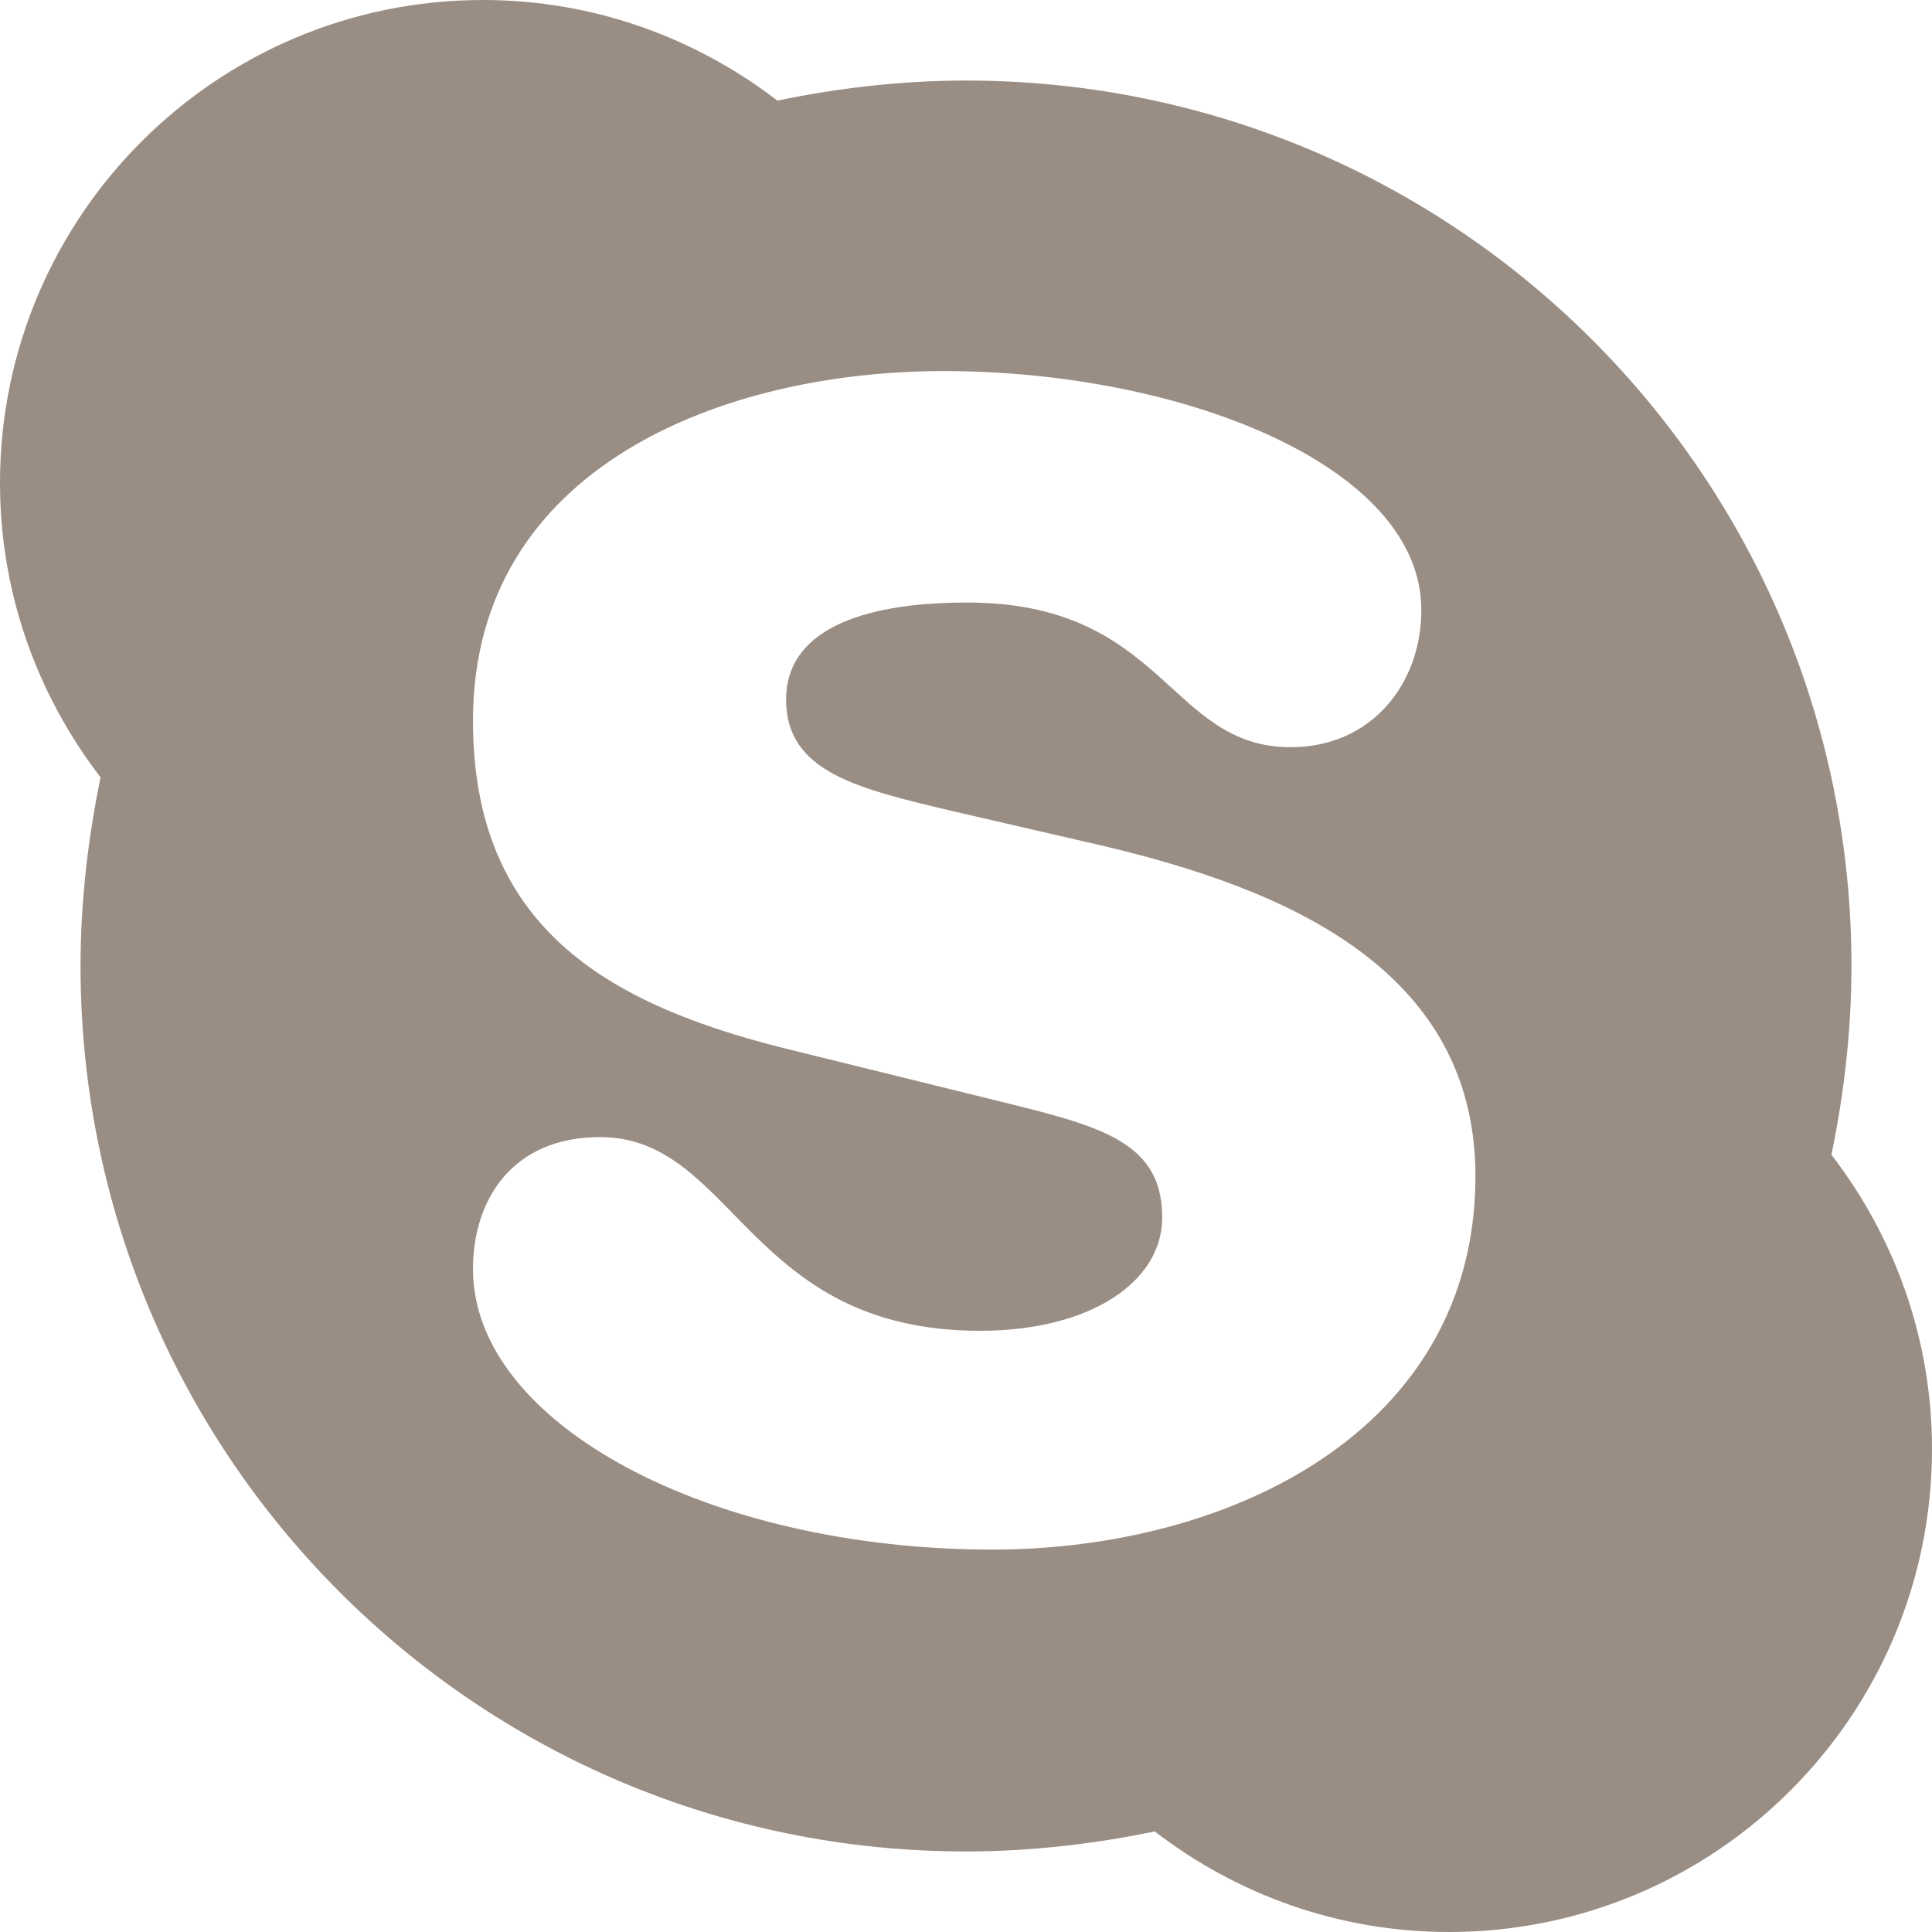 <?xml version="1.0" encoding="UTF-8"?>
<svg width="16px" height="16px" viewBox="0 0 16 16" version="1.1" xmlns="http://www.w3.org/2000/svg" xmlns:xlink="http://www.w3.org/1999/xlink">
    <!-- Generator: Sketch 51.3 (57544) - http://www.bohemiancoding.com/sketch -->
    <title>skype - FontAwesome</title>
    <desc>Created with Sketch.</desc>
    <defs></defs>
    <g id="Symbols" stroke="none" stroke-width="1" fill="none" fill-rule="evenodd">
        <g id="top-menu" transform="translate(-537, -16)" fill="#998D84">
            <g id="Group-24">
                <g transform="translate(371, 16)">
                    <path d="M178.219,9.74 C178.219,7.927 176.458,7.302 174.979,6.969 L173.896,6.719 C173.104,6.531 172.51,6.396 172.51,5.792 C172.51,5.24 173.094,4.99 174.01,4.99 C175.646,4.99 175.677,6.188 176.688,6.188 C177.365,6.188 177.771,5.656 177.771,5.052 C177.771,3.854 175.781,3.073 173.813,3.073 C172.01,3.073 169.917,3.854 169.917,5.969 C169.917,7.719 171.083,8.344 172.604,8.708 L174.125,9.083 C175.052,9.313 175.625,9.417 175.625,10.083 C175.625,10.615 175.031,11.021 174.115,11.021 C172.188,11.021 172.083,9.417 170.969,9.417 C170.24,9.417 169.917,9.938 169.917,10.51 C169.917,11.792 171.875,12.833 174.219,12.833 C176.177,12.833 178.219,11.854 178.219,9.74 Z M182,12 C182,14.208 180.208,16 178,16 C177.083,16 176.24,15.688 175.563,15.167 C175.063,15.271 174.531,15.333 174,15.333 C169.948,15.333 166.667,12.052 166.667,8 C166.667,7.469 166.729,6.938 166.833,6.438 C166.312,5.76 166,4.917 166,4 C166,1.792 167.792,0 170,0 C170.917,0 171.76,0.313 172.438,0.833 C172.938,0.729 173.469,0.667 174,0.667 C178.052,0.667 181.333,3.948 181.333,8 C181.333,8.531 181.271,9.063 181.167,9.563 C181.688,10.24 182,11.083 182,12 Z" id="skype---FontAwesome"></path>
                </g>
            </g>
        </g>
    </g>
</svg>